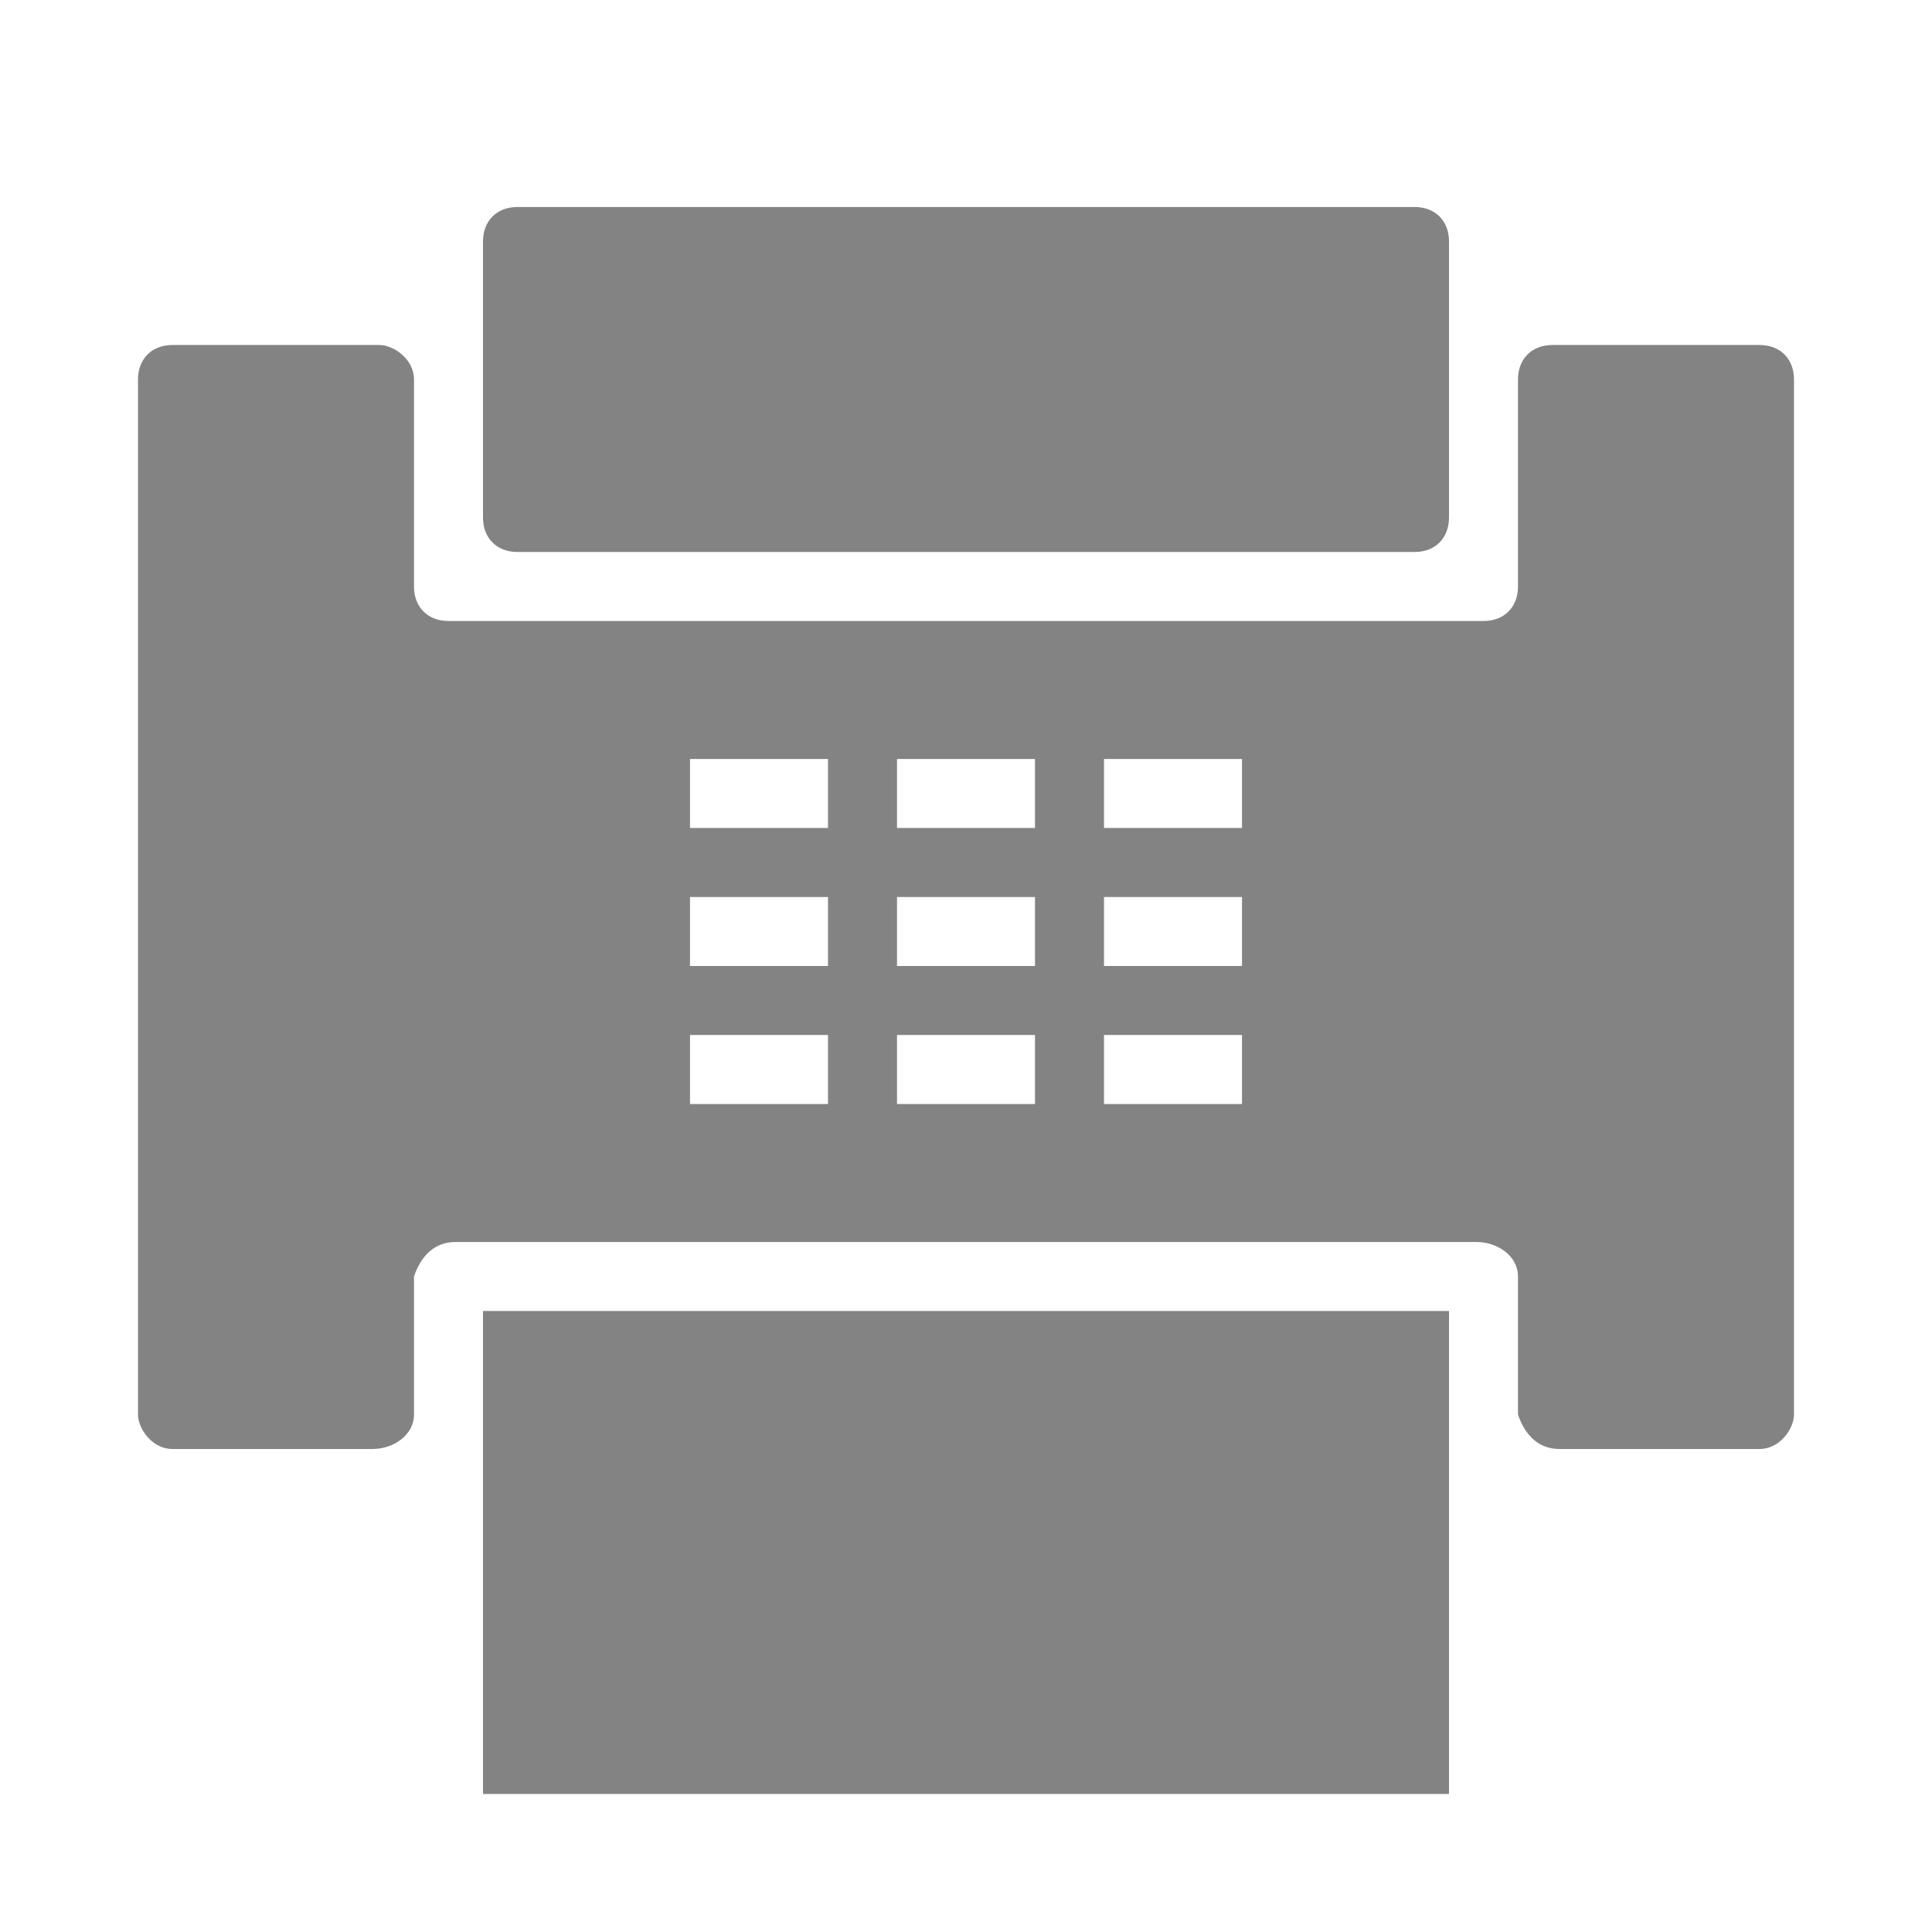 <svg version="1.1" xmlns="http://www.w3.org/2000/svg" xmlns:xlink="http://www.w3.org/1999/xlink" x="0px" y="0px"
	 width="16" height="16" viewBox="0 0 28 28" style="enable-background:new 0 0 28 28;" xml:space="preserve">
	<path fill="#838383" d="M25.5,5h-3C22.2,5,22,5.2,22,5.5v3C22,8.8,21.8,9,21.5,9h-15C6.2,9,6,8.8,6,8.5v-3C6,5.2,5.7,5,5.5,5h-3C2.2,5,2,5.2,2,5.5
		v15C2,20.7,2.2,21,2.5,21h2.9c0.3,0,0.6-0.2,0.6-0.5v-2C6.1,18.2,6.3,18,6.6,18h14.8c0.3,0,0.6,0.2,0.6,0.5v2
		c0.1,0.3,0.3,0.5,0.6,0.5h2.9c0.3,0,0.5-0.3,0.5-0.5v-15C26,5.2,25.8,5,25.5,5z M12,16h-2v-1h2V16z M12,14h-2v-1h2V14z M12,12h-2
		v-1h2V12z M15,16h-2v-1h2V16z M15,14h-2v-1h2V14z M15,12h-2v-1h2V12z M18,16h-2v-1h2V16z M18,14h-2v-1h2V14z M18,12h-2v-1h2V12z
		 M7,19v7h14v-7H7z M21,7.5C21,7.8,20.8,8,20.5,8h-13C7.2,8,7,7.8,7,7.5v-4C7,3.2,7.2,3,7.5,3h13C20.8,3,21,3.2,21,3.5V7.5z"/>
</svg>
